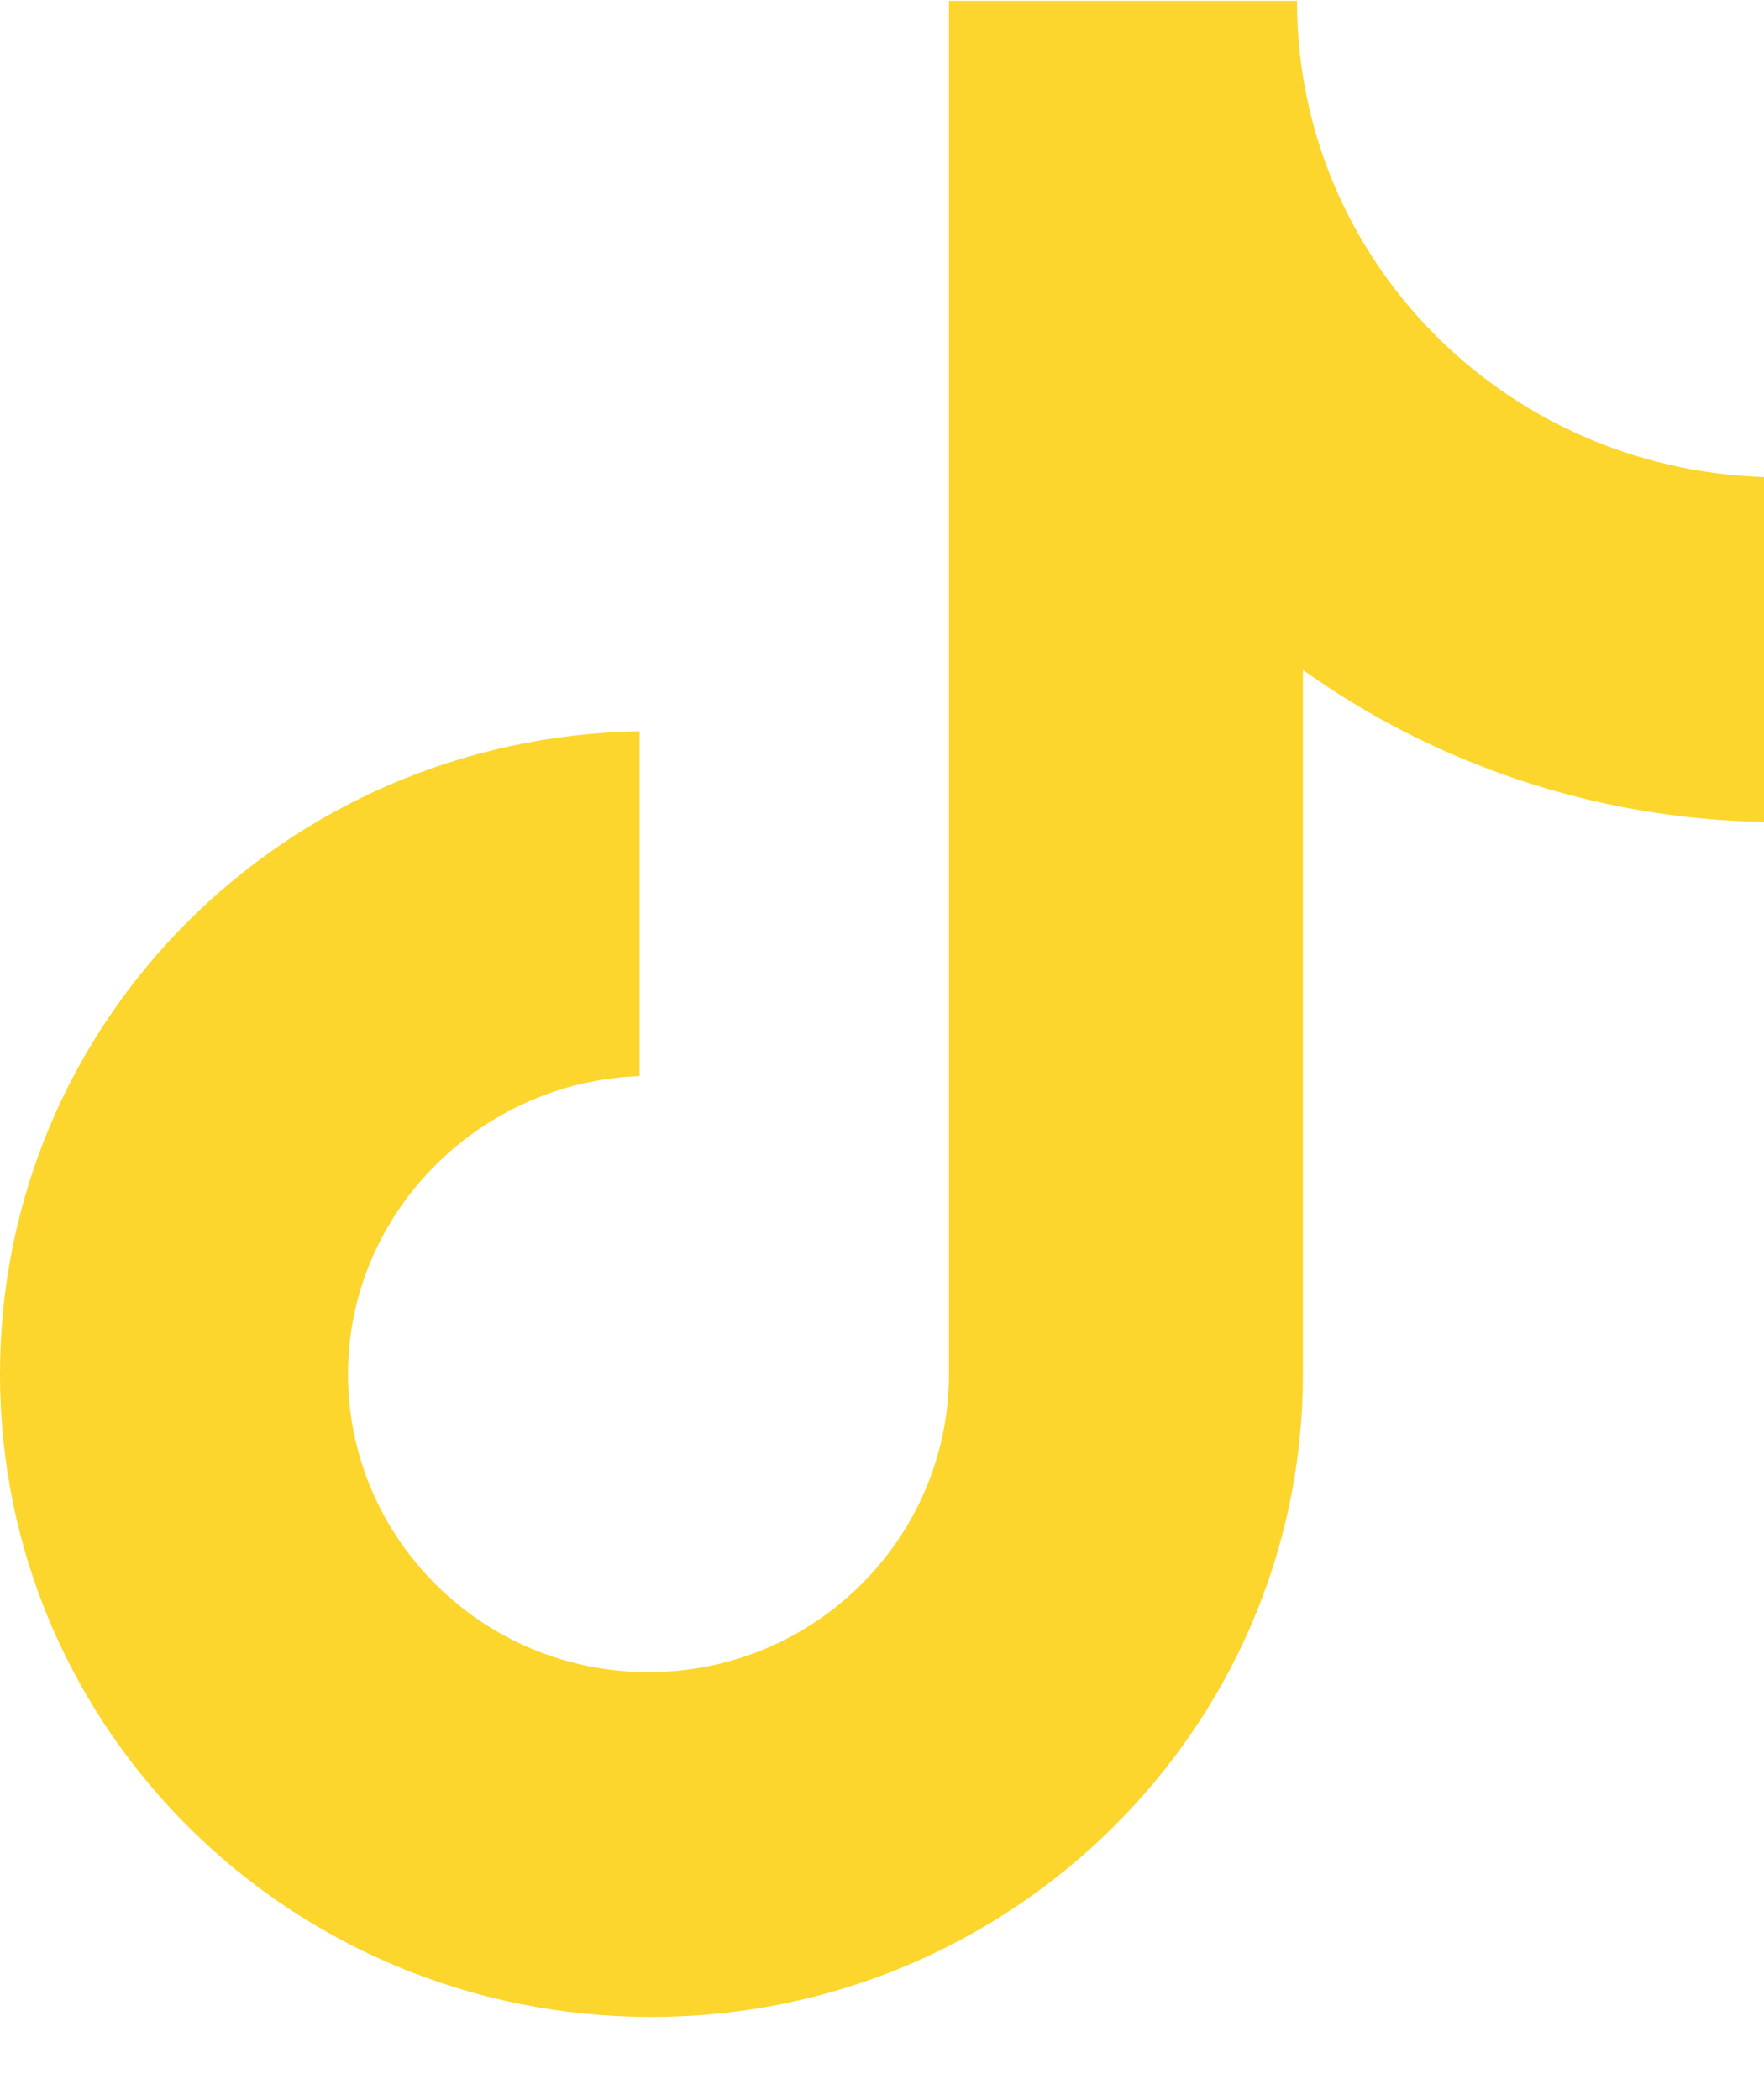 <svg width="21" height="25" viewBox="0 0 21 25" fill="none" xmlns="http://www.w3.org/2000/svg">
<path d="M15.44 0.01H11.297V16.358C11.297 18.305 9.703 19.905 7.72 19.905C5.737 19.905 4.143 18.305 4.143 16.358C4.143 14.445 5.702 12.879 7.614 12.81V8.705C3.4 8.775 0 12.149 0 16.358C0 20.601 3.47 24.01 7.755 24.01C12.04 24.01 15.511 20.566 15.511 16.358V7.975C17.069 9.088 18.981 9.749 21 9.784V5.679C17.884 5.575 15.44 3.071 15.44 0.01Z" fill="#FCD62D"/>
</svg>
